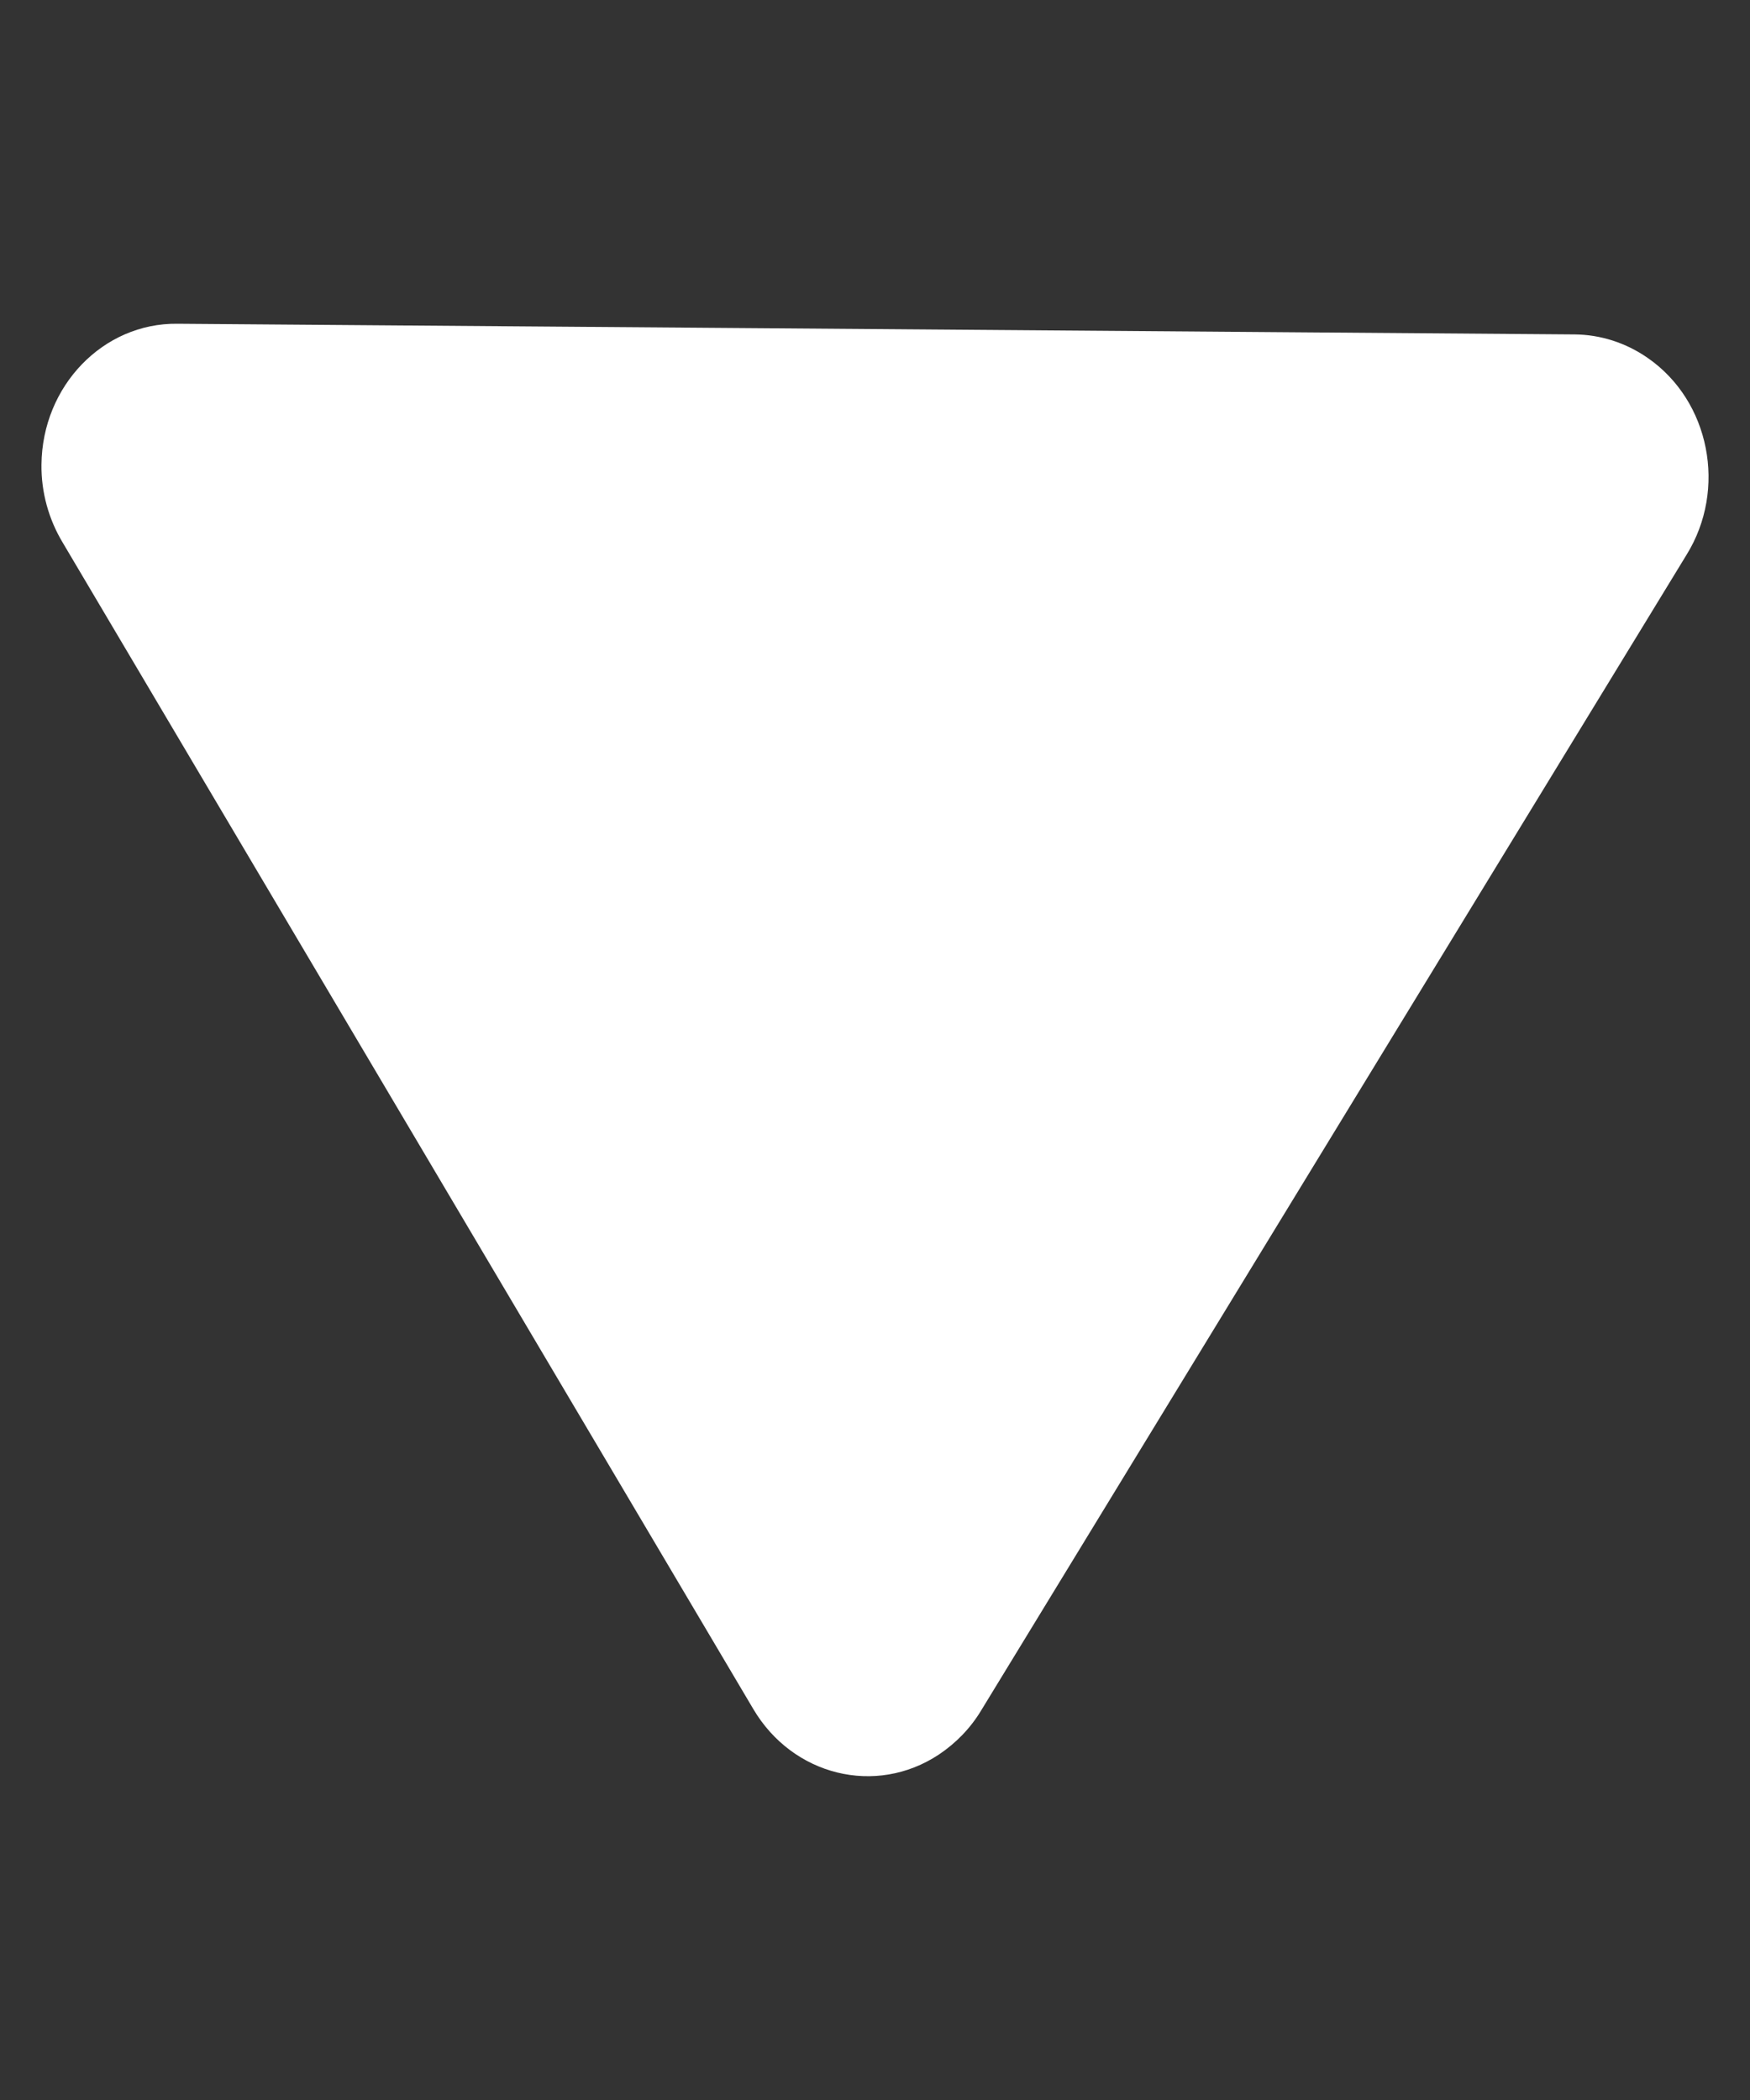<?xml version="1.0" encoding="UTF-8" standalone="no"?>
<!-- Generator: Adobe Illustrator 24.0.2, SVG Export Plug-In . SVG Version: 6.00 Build 0)  -->

<svg
   xmlns:dc="http://purl.org/dc/elements/1.1/"
   xmlns:cc="http://creativecommons.org/ns#"
   xmlns:rdf="http://www.w3.org/1999/02/22-rdf-syntax-ns#"
   xmlns:svg="http://www.w3.org/2000/svg"
   xmlns="http://www.w3.org/2000/svg"
   xmlns:sodipodi="http://sodipodi.sourceforge.net/DTD/sodipodi-0.dtd"
   xmlns:inkscape="http://www.inkscape.org/namespaces/inkscape"
   version="1.1"
   id="Ebene_1"
   x="0px"
   y="0px"
   viewBox="0 0 10 12"
   style="enable-background:new 0 0 10 12;"
   xml:space="preserve"
   sodipodi:docname="pfeil-menue-weiss-unten.svg"
   inkscape:version="0.92.3 (2405546, 2018-03-11)"><rect x="0" y="0" width="10" height="12" fill="#333333" stroke="none"/><defs
   id="defs8" /><sodipodi:namedview
   pagecolor="#ffffff"
   bordercolor="#666666"
   borderopacity="1"
   objecttolerance="10"
   gridtolerance="10"
   guidetolerance="10"
   inkscape:pageopacity="0"
   inkscape:pageshadow="2"
   inkscape:window-width="1920"
   inkscape:window-height="1016"
   id="namedview6"
   showgrid="false"
   inkscape:zoom="39.333333"
   inkscape:cx="5.0385363"
   inkscape:cy="5.686426"
   inkscape:window-x="1920"
   inkscape:window-y="27"
   inkscape:window-maximized="1"
   inkscape:current-layer="Ebene_1" />
<style
   type="text/css"
   id="style2">
	.st0{fill:#FFFFFF;}
</style>
<path
   id="Pfad_43248"
   class="st0"
   d="M 8.997,1.911 1.013,1.85 C 0.589,1.845 0.241,2.206 0.237,2.655 0.235,2.812 0.278,2.967 0.358,3.1 L 4.304,9.765 C 4.529,10.147 5.004,10.265 5.365,10.026 5.462,9.961 5.545,9.876 5.606,9.775 L 9.637,3.171 C 9.87,2.796 9.771,2.291 9.415,2.045 9.291,1.959 9.146,1.912 8.997,1.911 Z"
   inkscape:connector-curvature="0"
   style="fill:#ffffff;stroke-width:0.891" />
</svg>